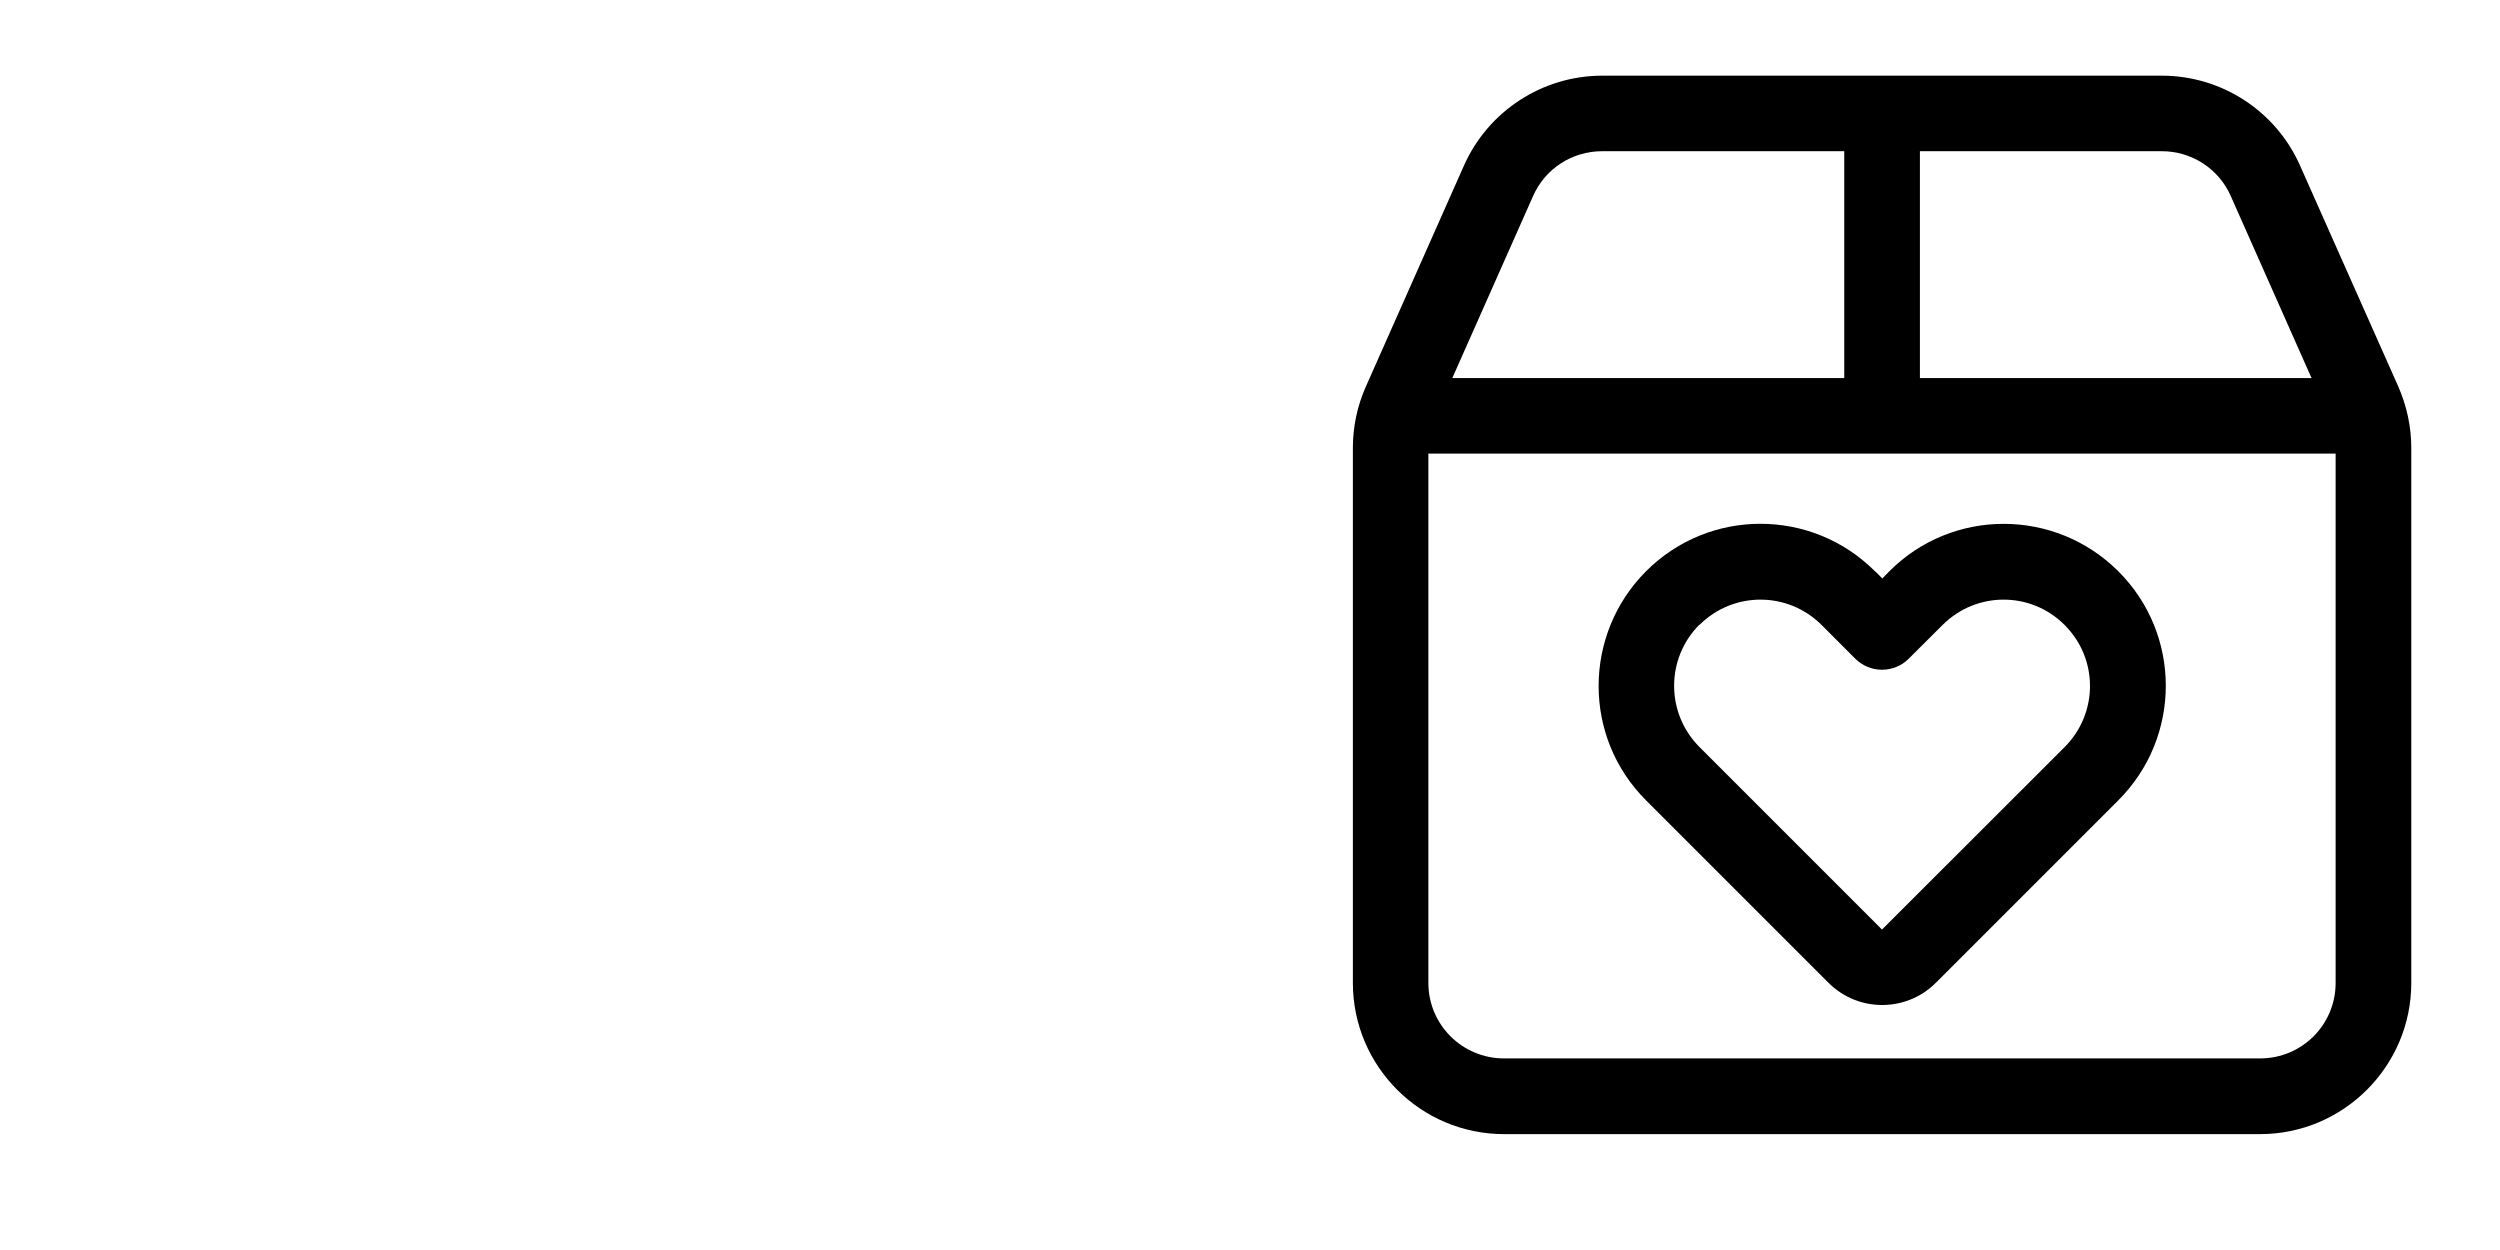 <svg xmlns="http://www.w3.org/2000/svg" xmlns:xlink="http://www.w3.org/1999/xlink" width="80" zoomAndPan="magnify" viewBox="0 0 60 30" height="40" preserveAspectRatio="xMidYMid meet" version="1.0"><defs><clipPath id="55145fc882"><path d="M 32.469 1 L 57.871 1 L 57.871 28 L 32.469 28 Z M 32.469 1 " clip-rule="nonzero"/></clipPath></defs><g clip-path="url(#55145fc882)"><path fill="#000000" d="M 46.078 3.629 L 51.883 3.629 C 52.598 3.629 53.25 4.047 53.539 4.707 L 55.477 9.074 L 46.078 9.074 Z M 46.078 10.887 L 56.055 10.887 L 56.055 23.59 C 56.055 24.594 55.246 25.402 54.242 25.402 L 36.098 25.402 C 35.094 25.402 34.281 24.594 34.281 23.59 L 34.281 10.887 Z M 44.262 9.074 L 34.855 9.074 L 36.793 4.707 C 37.082 4.047 37.734 3.629 38.449 3.629 L 44.262 3.629 Z M 55.199 3.969 C 54.617 2.66 53.316 1.816 51.883 1.816 L 38.457 1.816 C 37.02 1.816 35.723 2.66 35.137 3.969 L 32.781 9.277 C 32.574 9.742 32.469 10.242 32.469 10.75 L 32.469 23.59 C 32.469 25.59 34.094 27.219 36.098 27.219 L 54.242 27.219 C 56.242 27.219 57.871 25.59 57.871 23.59 L 57.871 10.75 C 57.871 10.242 57.762 9.742 57.559 9.277 Z M 40.785 15 C 41.598 14.188 42.906 14.188 43.719 15 L 44.527 15.809 C 44.699 15.98 44.93 16.074 45.168 16.074 C 45.406 16.074 45.641 15.98 45.809 15.809 L 46.621 15 C 47.434 14.188 48.742 14.188 49.551 15 C 50.363 15.809 50.363 17.117 49.551 17.93 L 45.168 22.309 L 40.785 17.926 C 39.977 17.113 39.977 15.805 40.785 14.992 Z M 45 13.711 C 43.48 12.191 41.02 12.191 39.504 13.711 C 37.992 15.23 37.984 17.691 39.504 19.207 L 43.887 23.59 C 44.598 24.297 45.746 24.297 46.457 23.59 L 50.84 19.207 C 52.359 17.688 52.359 15.227 50.84 13.711 C 49.32 12.195 46.859 12.191 45.344 13.711 L 45.176 13.883 L 45.004 13.711 Z M 45 13.711 " fill-opacity="1" fill-rule="nonzero"/></g></svg>